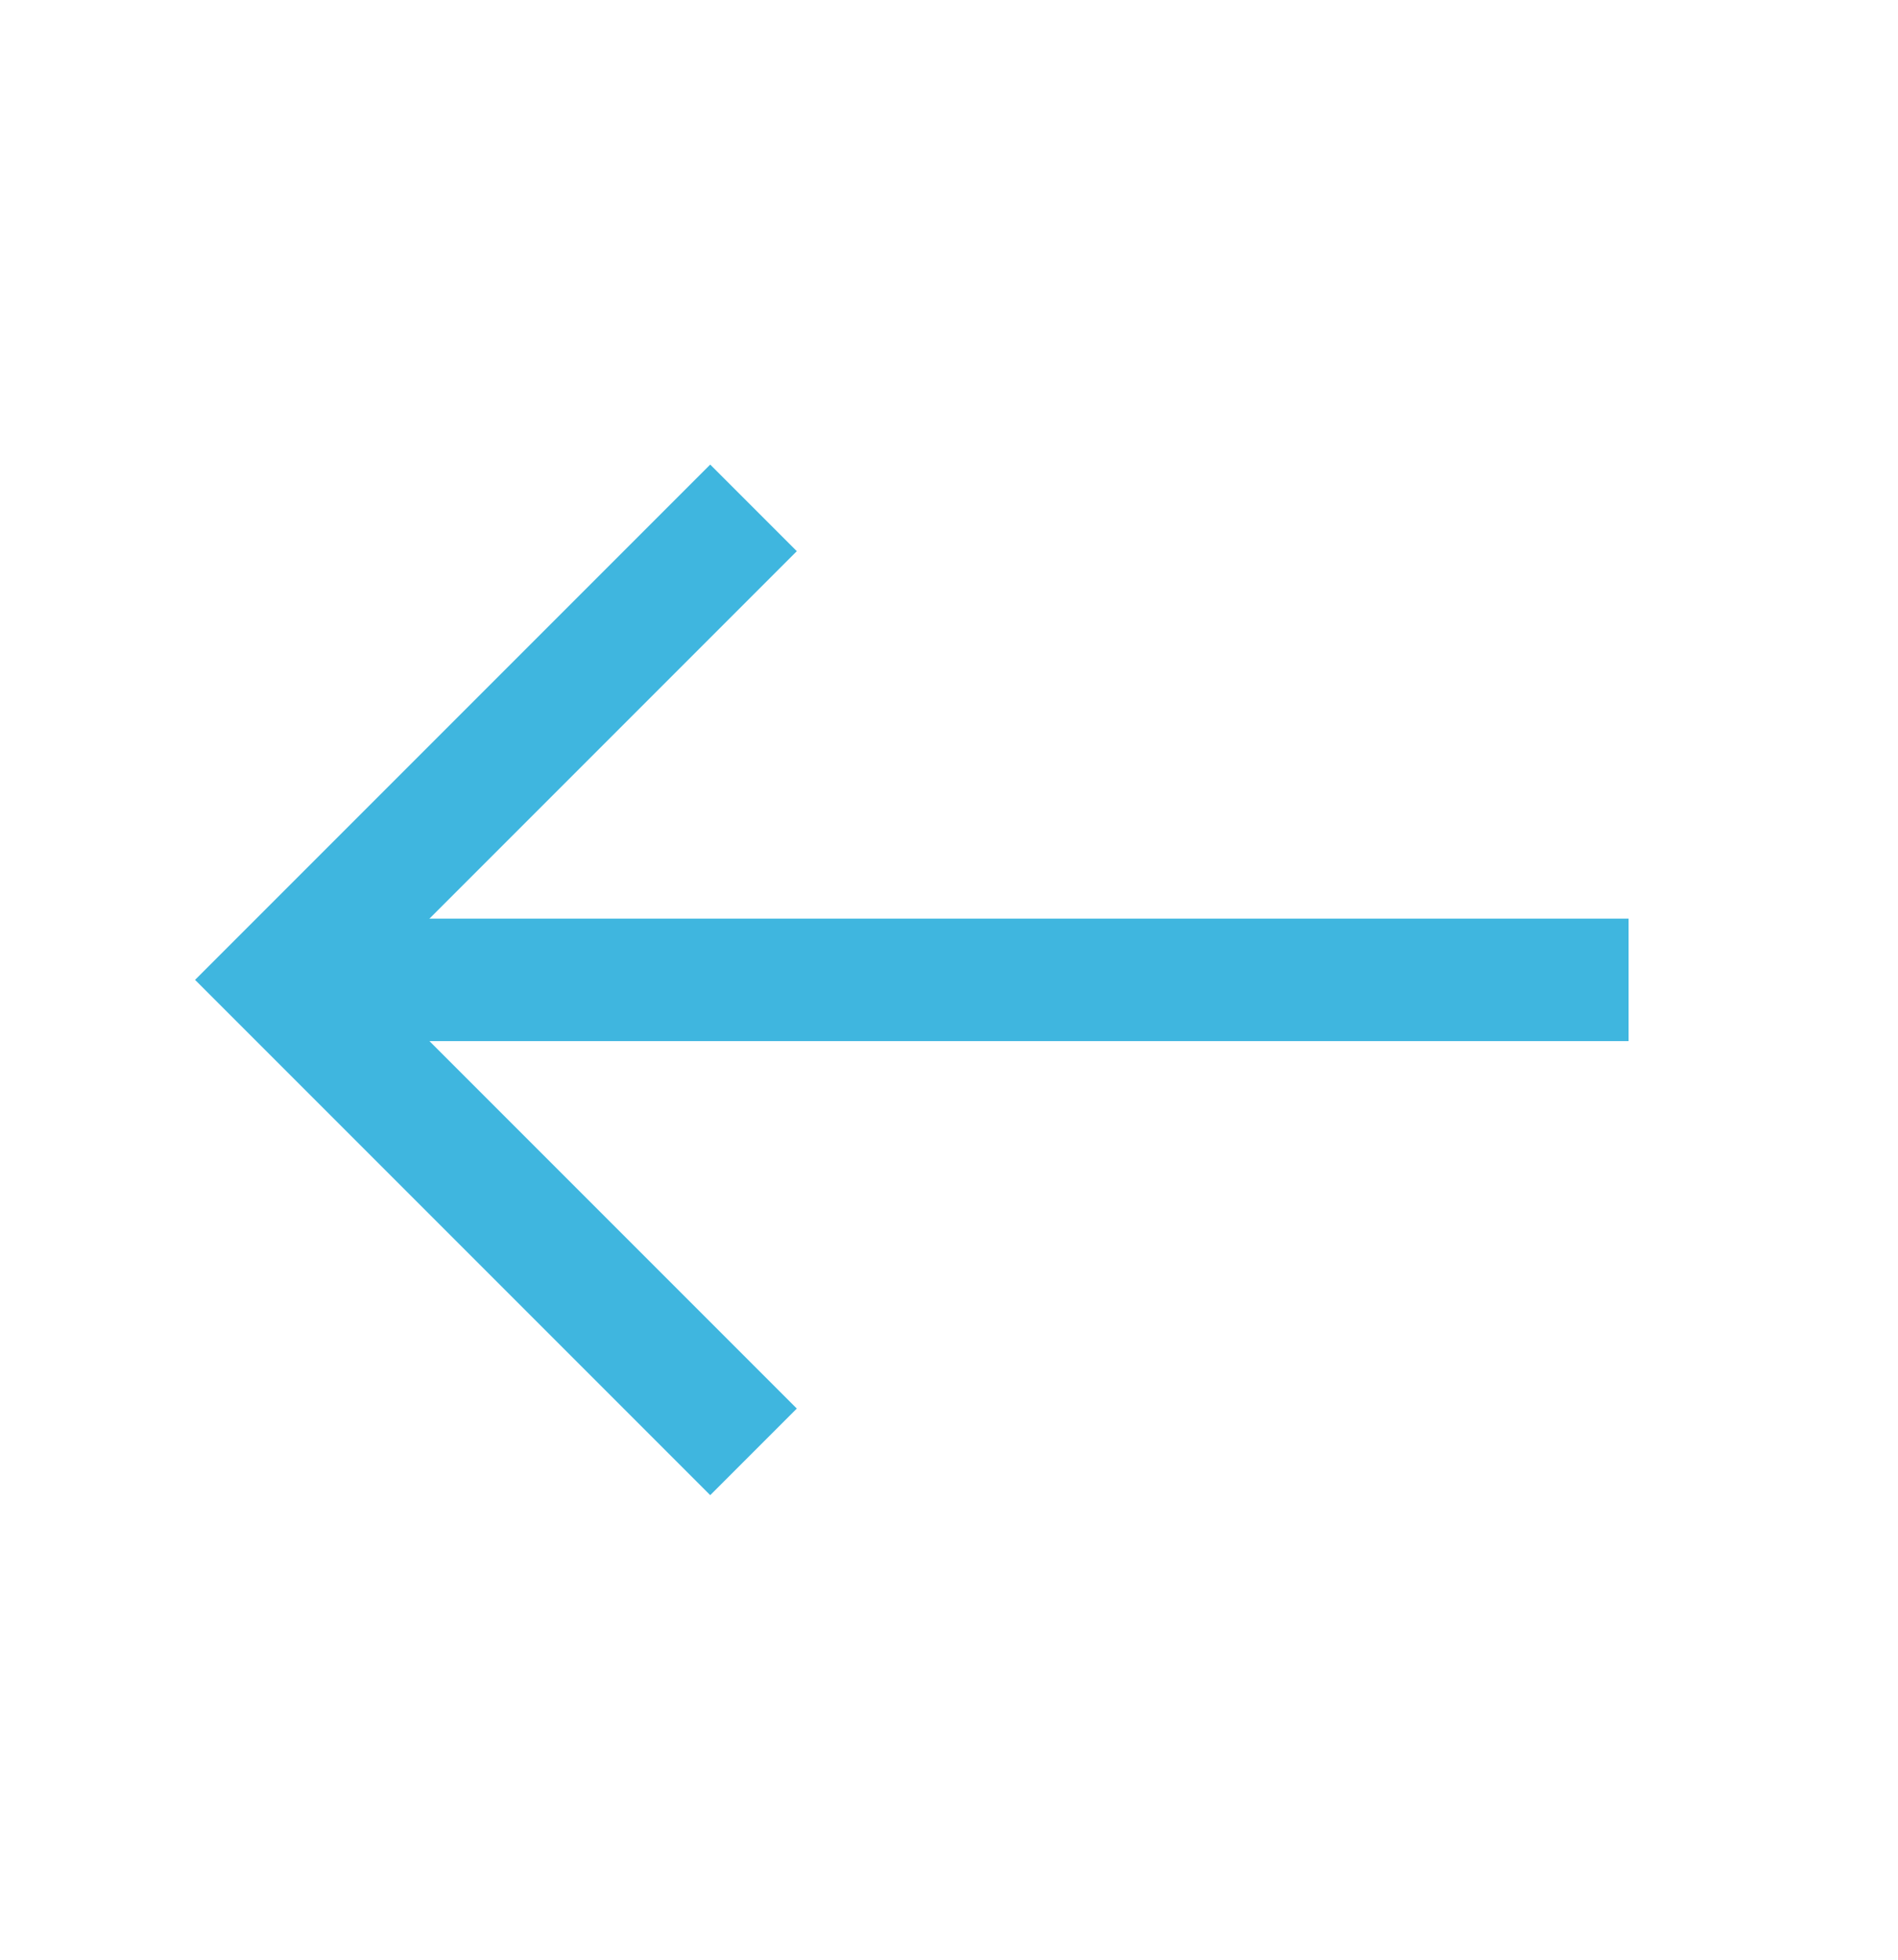 <?xml version="1.0" encoding="UTF-8"?>
<svg xmlns="http://www.w3.org/2000/svg" version="1.1" viewBox="0 0 31 32">
  <defs>
    <style>
      .cls-1 {
        fill: none;
        stroke: #3fb6df;
        stroke-linecap: square;
        stroke-width: 2px;
      }
    </style>
  </defs>
  <!-- Generator: Adobe Illustrator 28.7.1, SVG Export Plug-In . SVG Version: 1.2.0 Build 142)  -->
  <g>
    <g id="Layer_1">
      <path class="cls-1" d="M25.6,16H5.7"/>
      <path class="cls-1" d="M11.6,9l-7,7,7,7"/>
    </g>
  </g>
</svg>